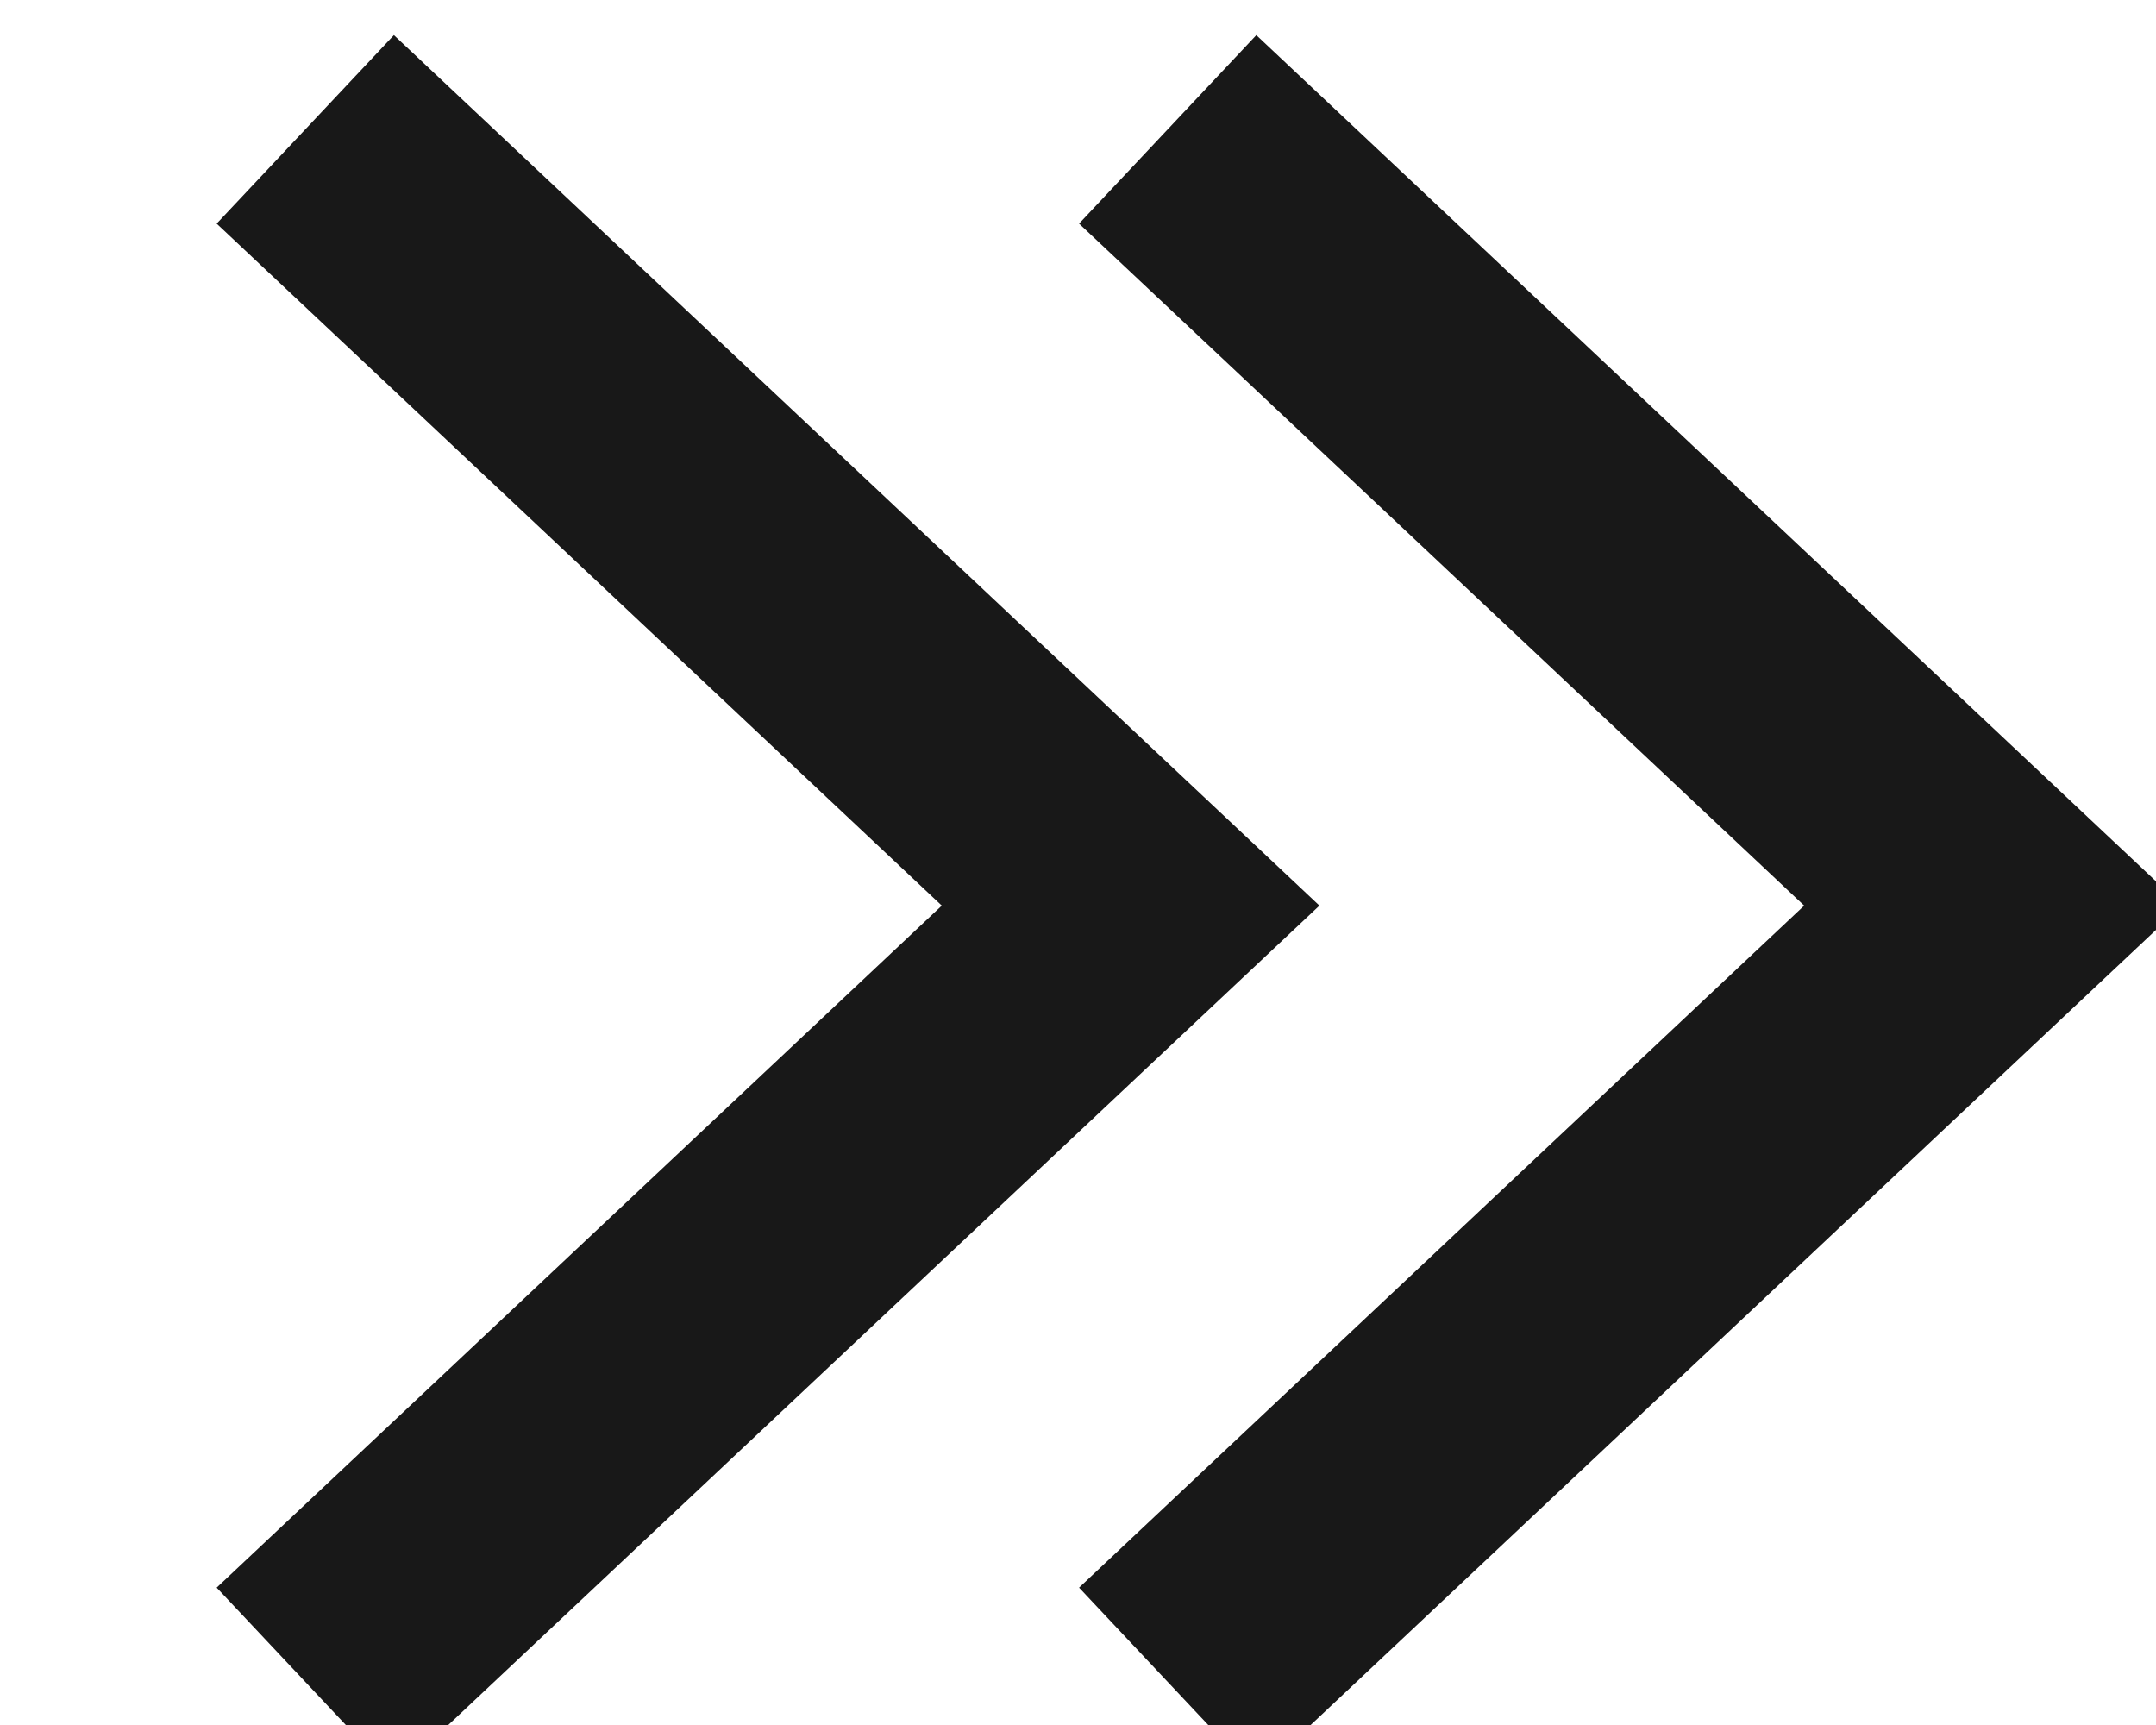 <svg width="25" height="20" viewBox="0 0 25 20" fill="none" xmlns="http://www.w3.org/2000/svg">
<g clip-path="url(#clip0_61_1587)">
<path d="M3.54 1.5L13.11 10.5L3.54 19.5" stroke="#181818" stroke-width="3"/>
<path d="M13.54 1.5L23.11 10.5L13.54 19.5" stroke="#181818" stroke-width="3"/>
</g>
<defs>
<clipPath id="clip0_61_1587">
<rect width="25" height="20" fill="white"/>
</clipPath>
</defs>
</svg>

